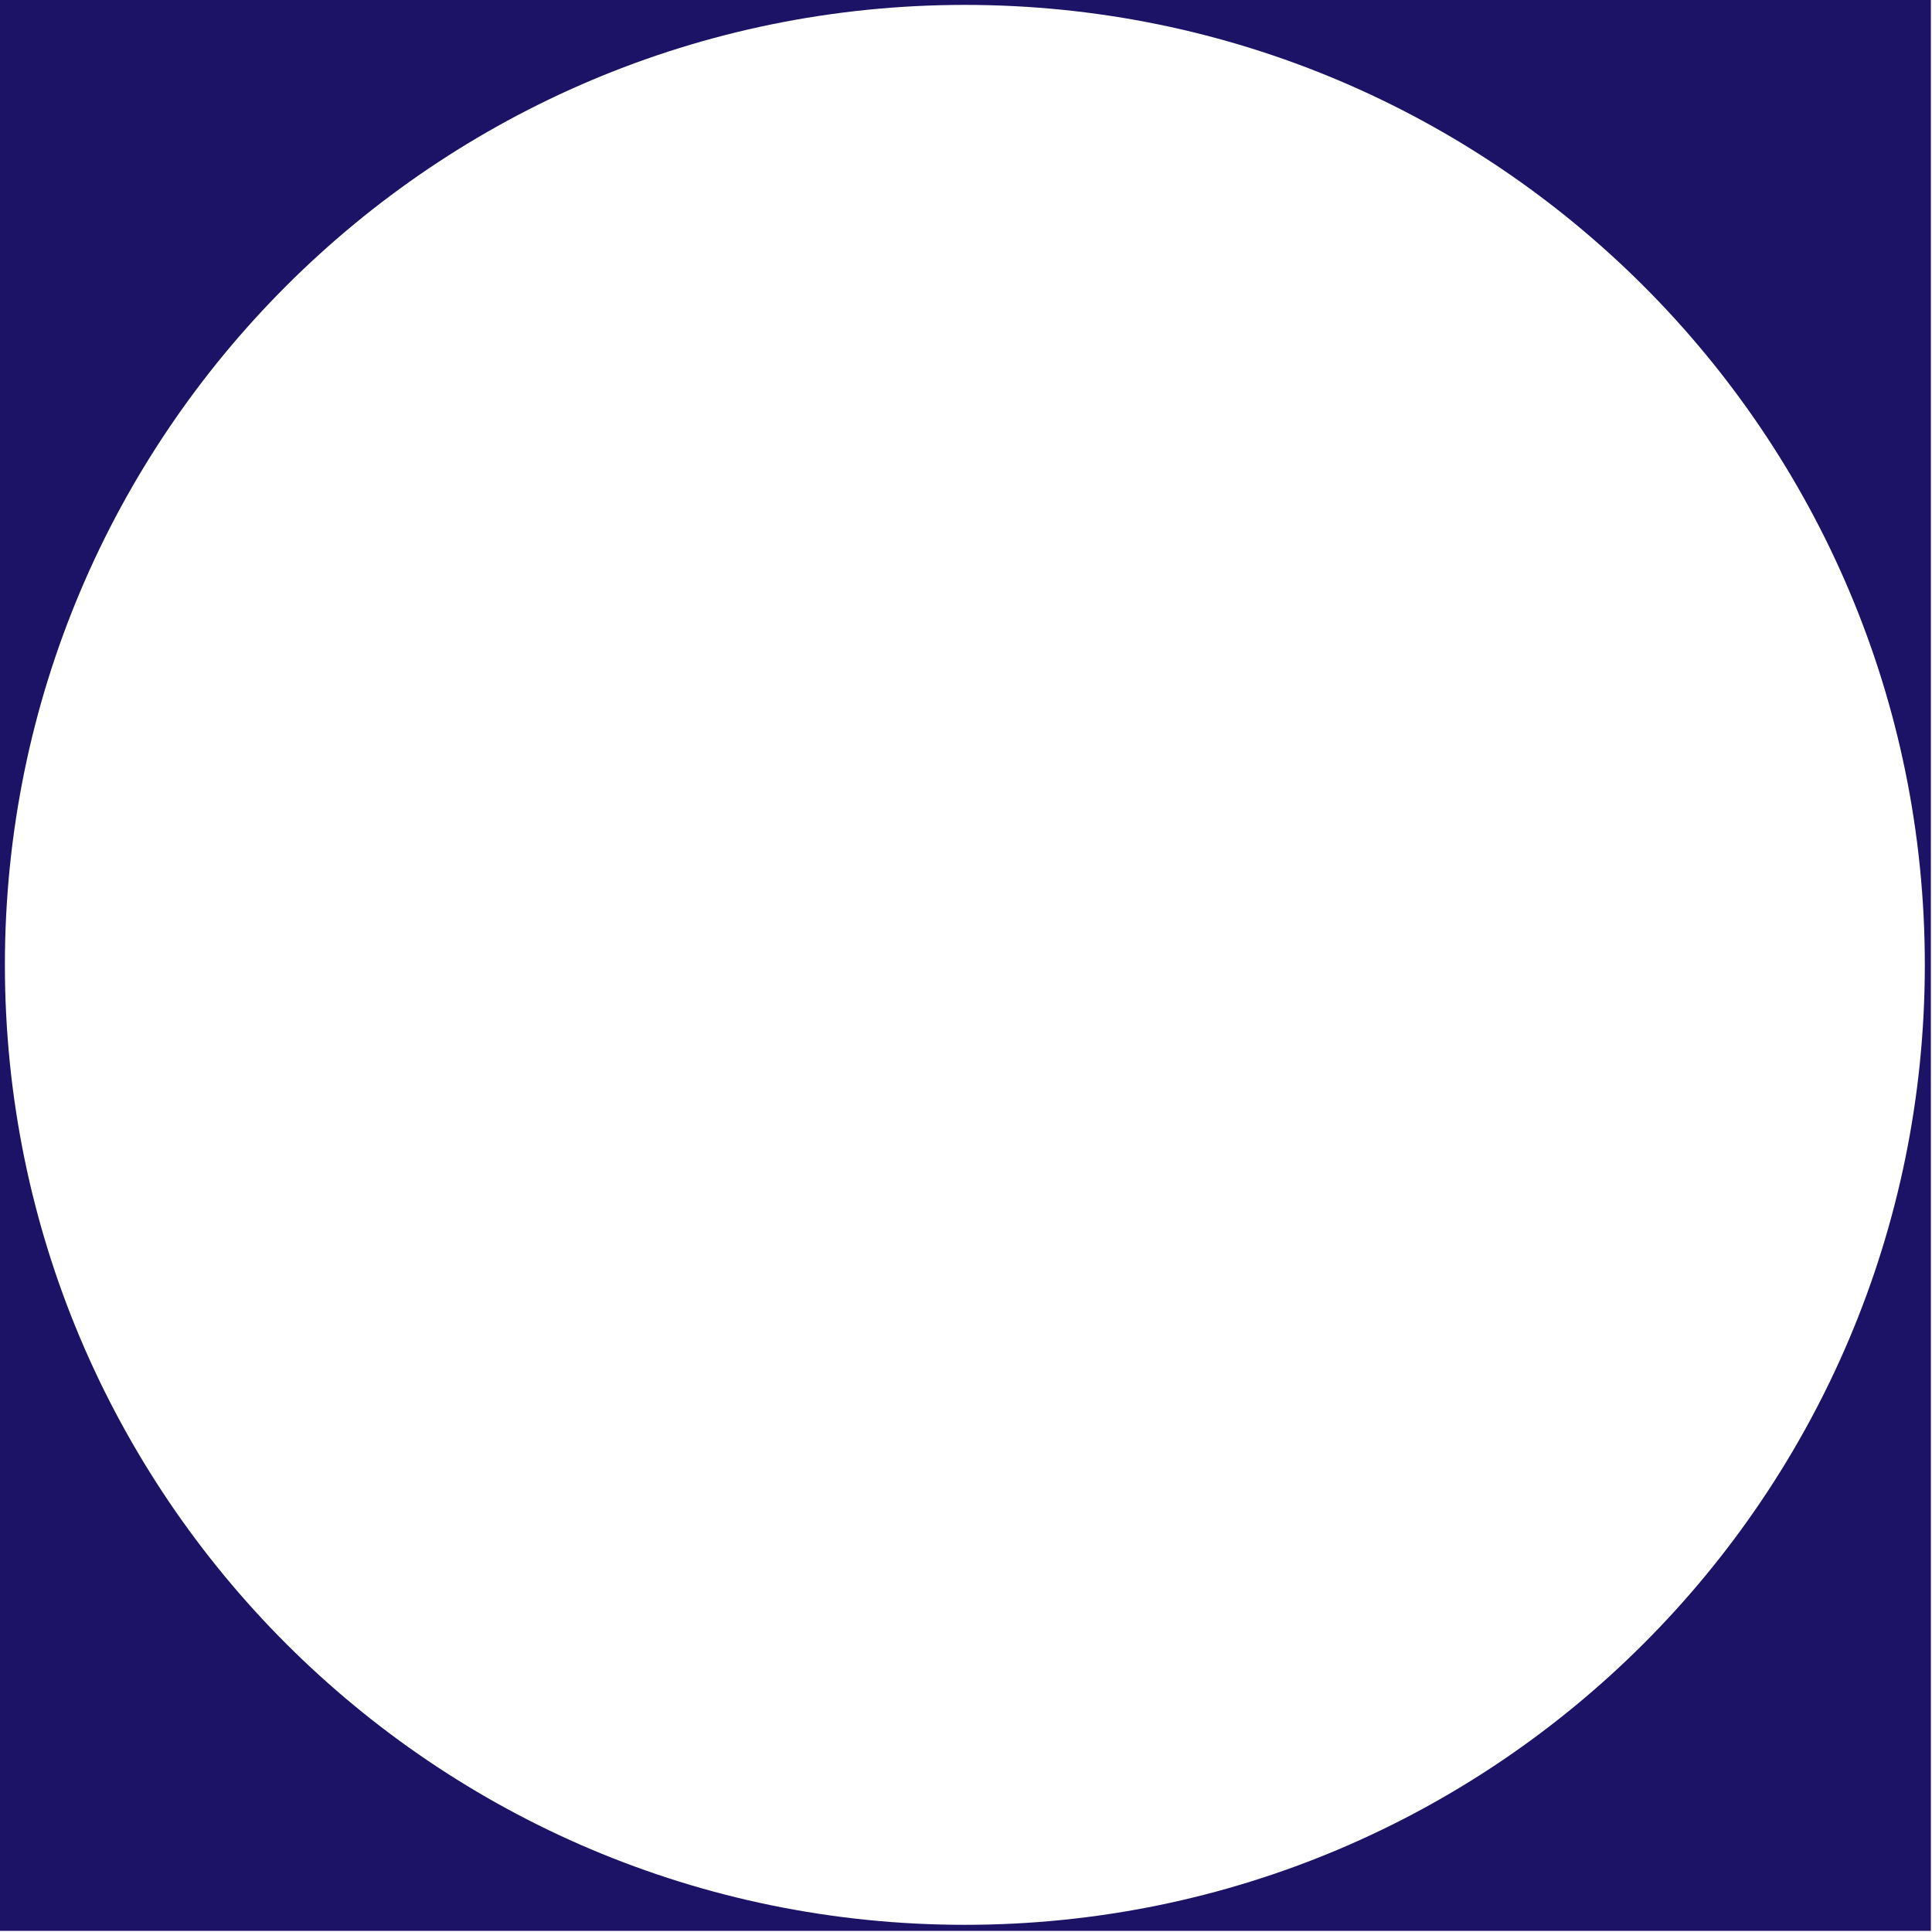 <?xml version="1.0" encoding="UTF-8" standalone="no"?>
<svg version="1.1" xmlns="http://www.w3.org/2000/svg" xmlns:xlink="http://www.w3.org/1999/xlink" xmlns:i="http://ns.adobe.com/AdobeIllustrator/10.0/" width="800" height="800">
	<path id="dp_path001" transform="matrix(1,0,0,1,399.533,399.533)" fill="#1c1366" fill-rule="evenodd" d="M -400,-400 L 399.999,-400 L 399.999,399.999 L -400,399.999 Z M -397.504,-0.004 C -397.504,-219.537 -219.537,-397.504 -0.004,-397.504 L -0.005,-397.504 C 219.528,-397.504 397.495,-219.537 397.495,-0.004 L 397.495,-0.005 C 397.495,219.528 219.528,397.495 -0.005,397.495 L -0.004,397.495 C -219.537,397.495 -397.504,219.528 -397.504,-0.005 Z "/>
</svg>